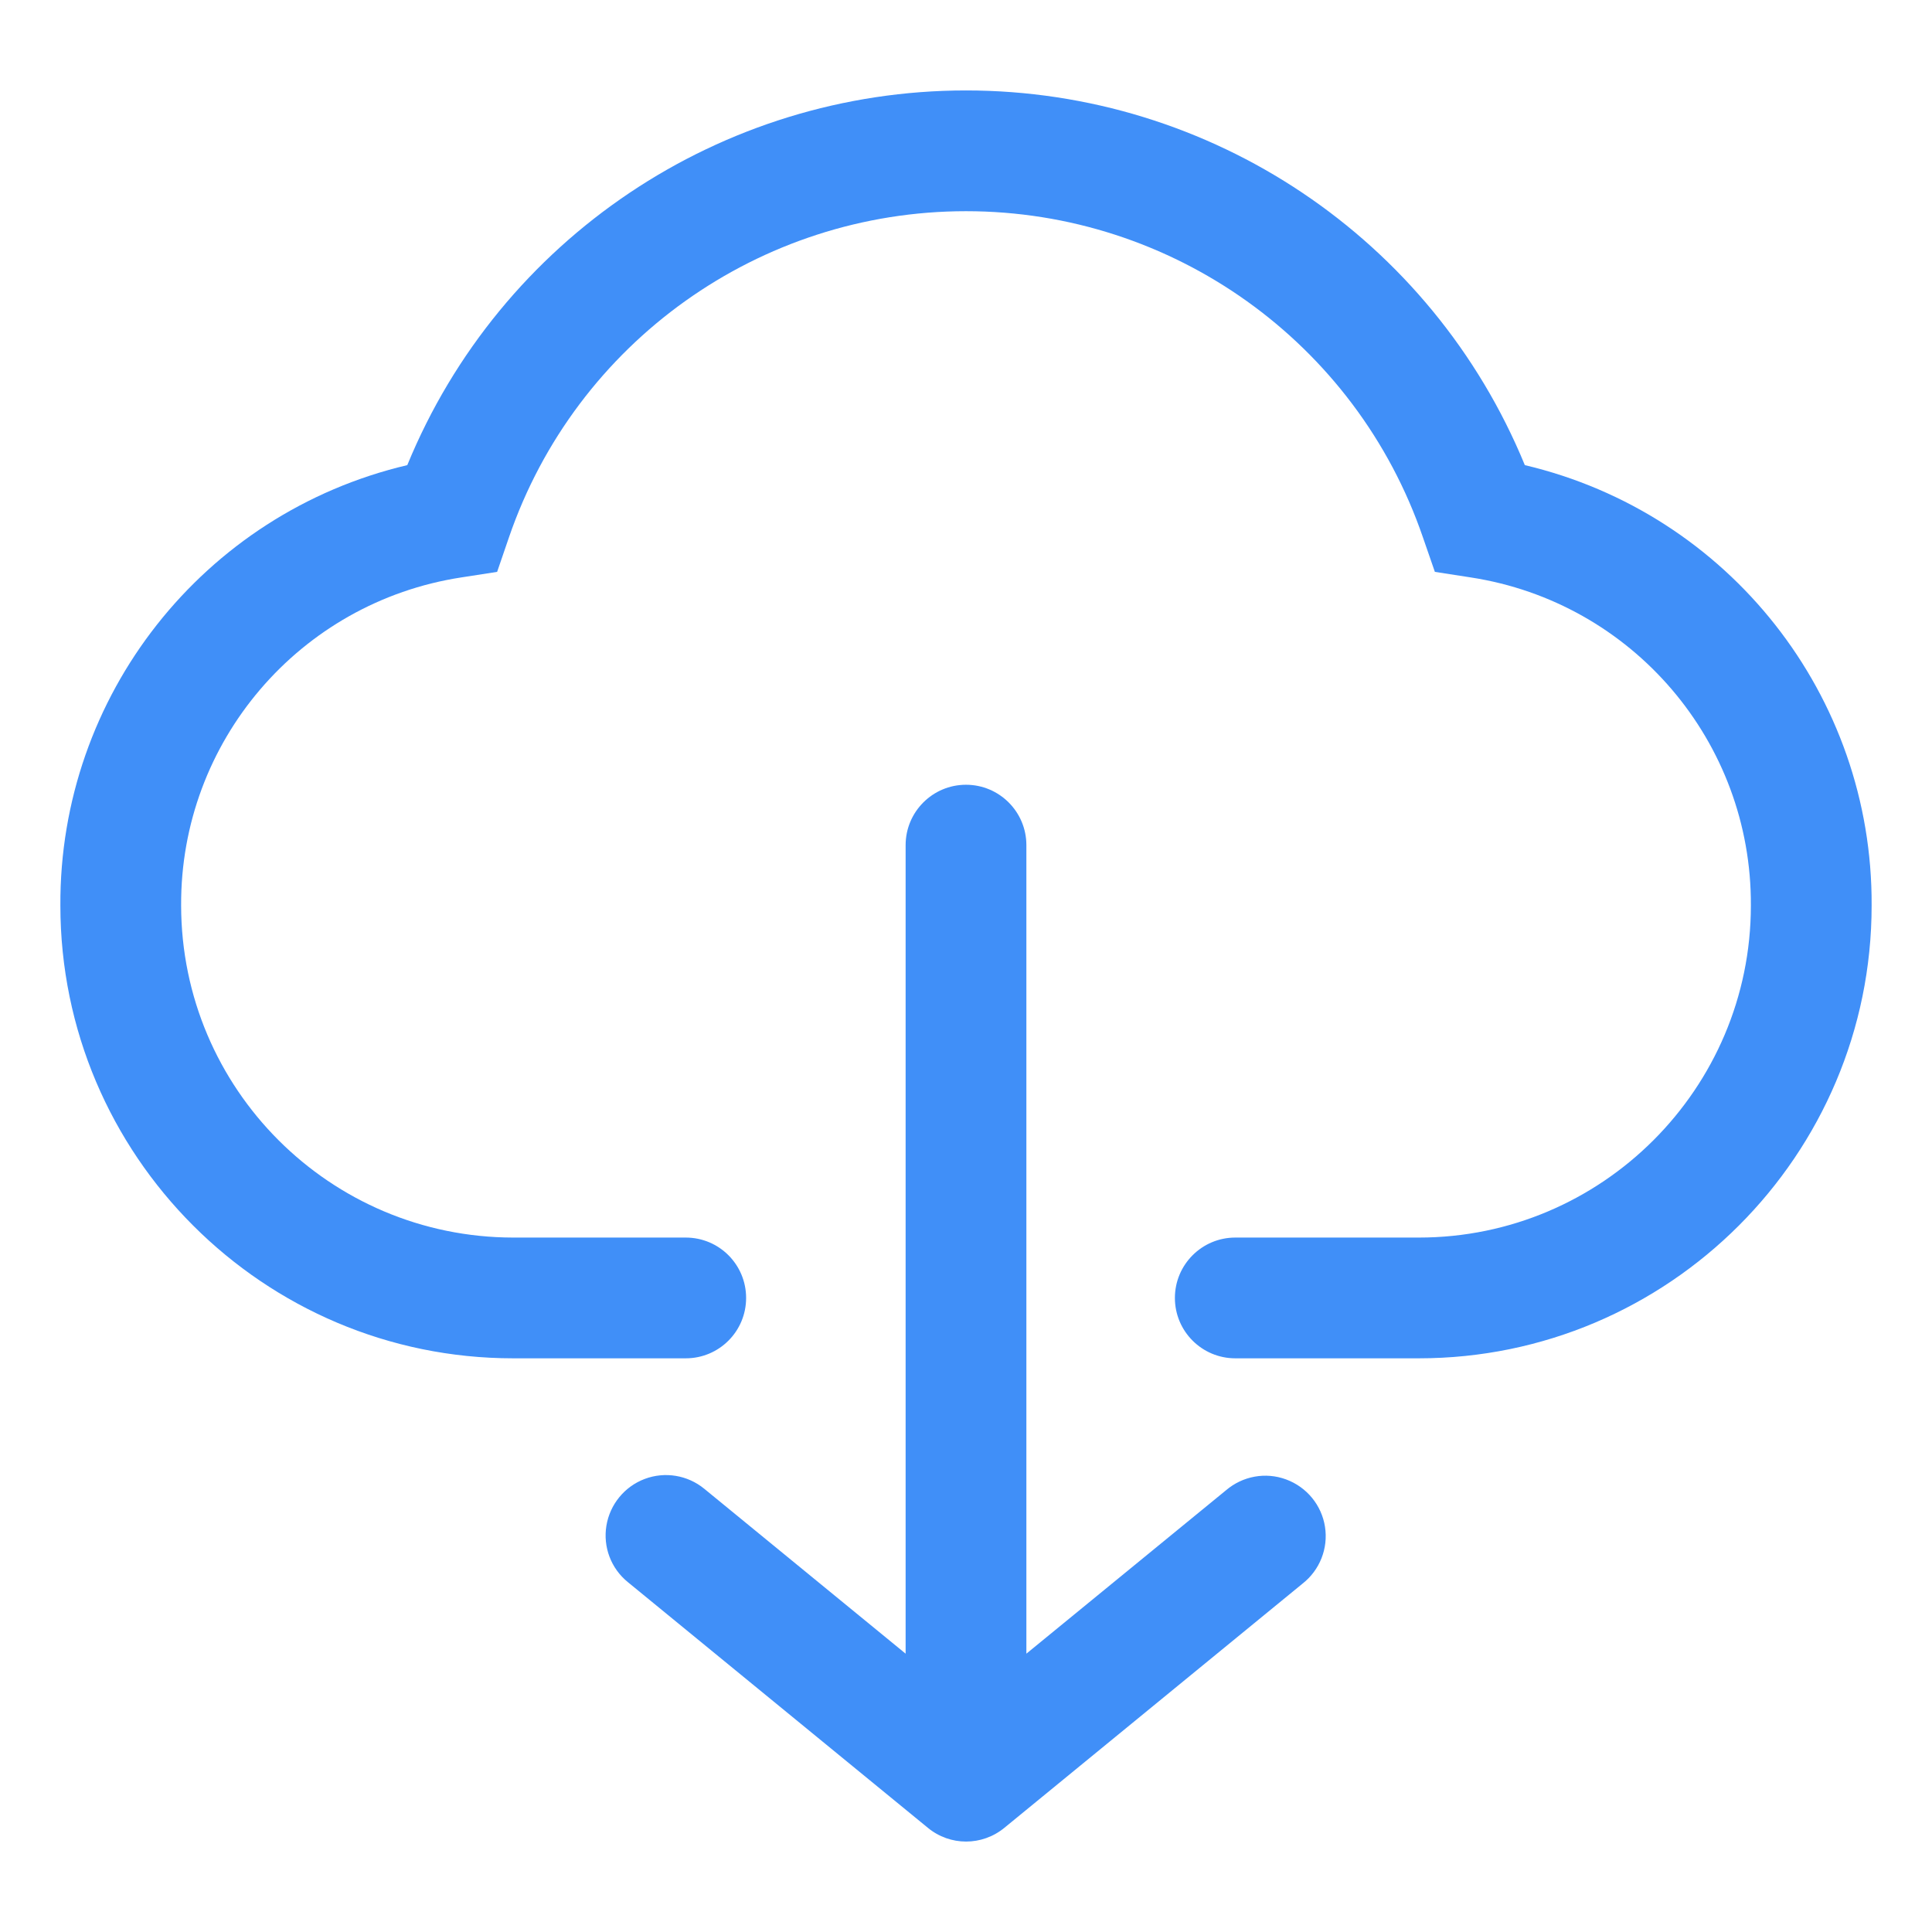 <?xml version="1.0" encoding="UTF-8"?>
<svg width="16px" height="16px" viewBox="0 0 16 16" version="1.1" xmlns="http://www.w3.org/2000/svg" xmlns:xlink="http://www.w3.org/1999/xlink">
    <!-- Generator: Sketch 60.1 (88133) - https://sketch.com -->
    <title>矩形</title>
    <desc>Created with Sketch.</desc>
    <g id="页面-1" stroke="none" stroke-width="1" fill="none" fill-rule="evenodd">
        <g id="指数数据" transform="translate(-1500, -163)" fill-rule="nonzero">
            <g id="编组-2" transform="translate(601, 129)">
                <g id="云端下载" transform="translate(899, 32)">
                    <rect id="矩形" fill="#000000" opacity="0" x="0" y="2" width="16" height="16"></rect>
                    <path d="M12.628,5.852 C11.857,3.975 10.029,2.749 8,2.749 C5.971,2.749 4.143,3.975 3.373,5.852 C1.683,6.25 0.491,7.763 0.5,9.499 C0.5,11.567 2.182,13.249 4.25,13.249 L5.679,13.249 C5.956,13.249 6.179,13.025 6.179,12.749 C6.179,12.473 5.956,12.249 5.679,12.249 L4.25,12.249 C2.732,12.247 1.502,11.017 1.5,9.499 C1.493,8.144 2.48,6.988 3.82,6.782 L4.117,6.736 L4.215,6.45 C4.769,4.835 6.29,3.749 8,3.749 C9.709,3.749 11.23,4.834 11.784,6.45 L11.883,6.736 L12.18,6.782 C13.52,6.988 14.507,8.144 14.5,9.499 C14.5,11.015 13.266,12.249 11.75,12.249 L10.23,12.249 C9.954,12.249 9.73,12.473 9.73,12.749 C9.73,13.025 9.954,13.249 10.23,13.249 L11.75,13.249 C13.818,13.249 15.5,11.567 15.5,9.499 C15.509,7.763 14.318,6.251 12.628,5.852 Z M10.153,14.342 L8.5,15.695 L8.5,8.999 C8.5,8.723 8.276,8.499 8,8.499 C7.724,8.499 7.5,8.723 7.5,8.999 L7.5,15.695 L5.832,14.329 C5.694,14.216 5.506,14.185 5.339,14.248 C5.172,14.311 5.051,14.459 5.022,14.635 C4.993,14.811 5.06,14.989 5.199,15.102 L7.684,17.137 C7.868,17.289 8.133,17.289 8.318,17.137 L10.787,15.115 C10.93,15.003 11.001,14.823 10.973,14.644 C10.945,14.465 10.822,14.315 10.651,14.252 C10.481,14.189 10.291,14.224 10.153,14.342 Z" id="形状" fill="#408FF8"></path>
                </g>
            </g>
        </g>
    </g>
</svg>